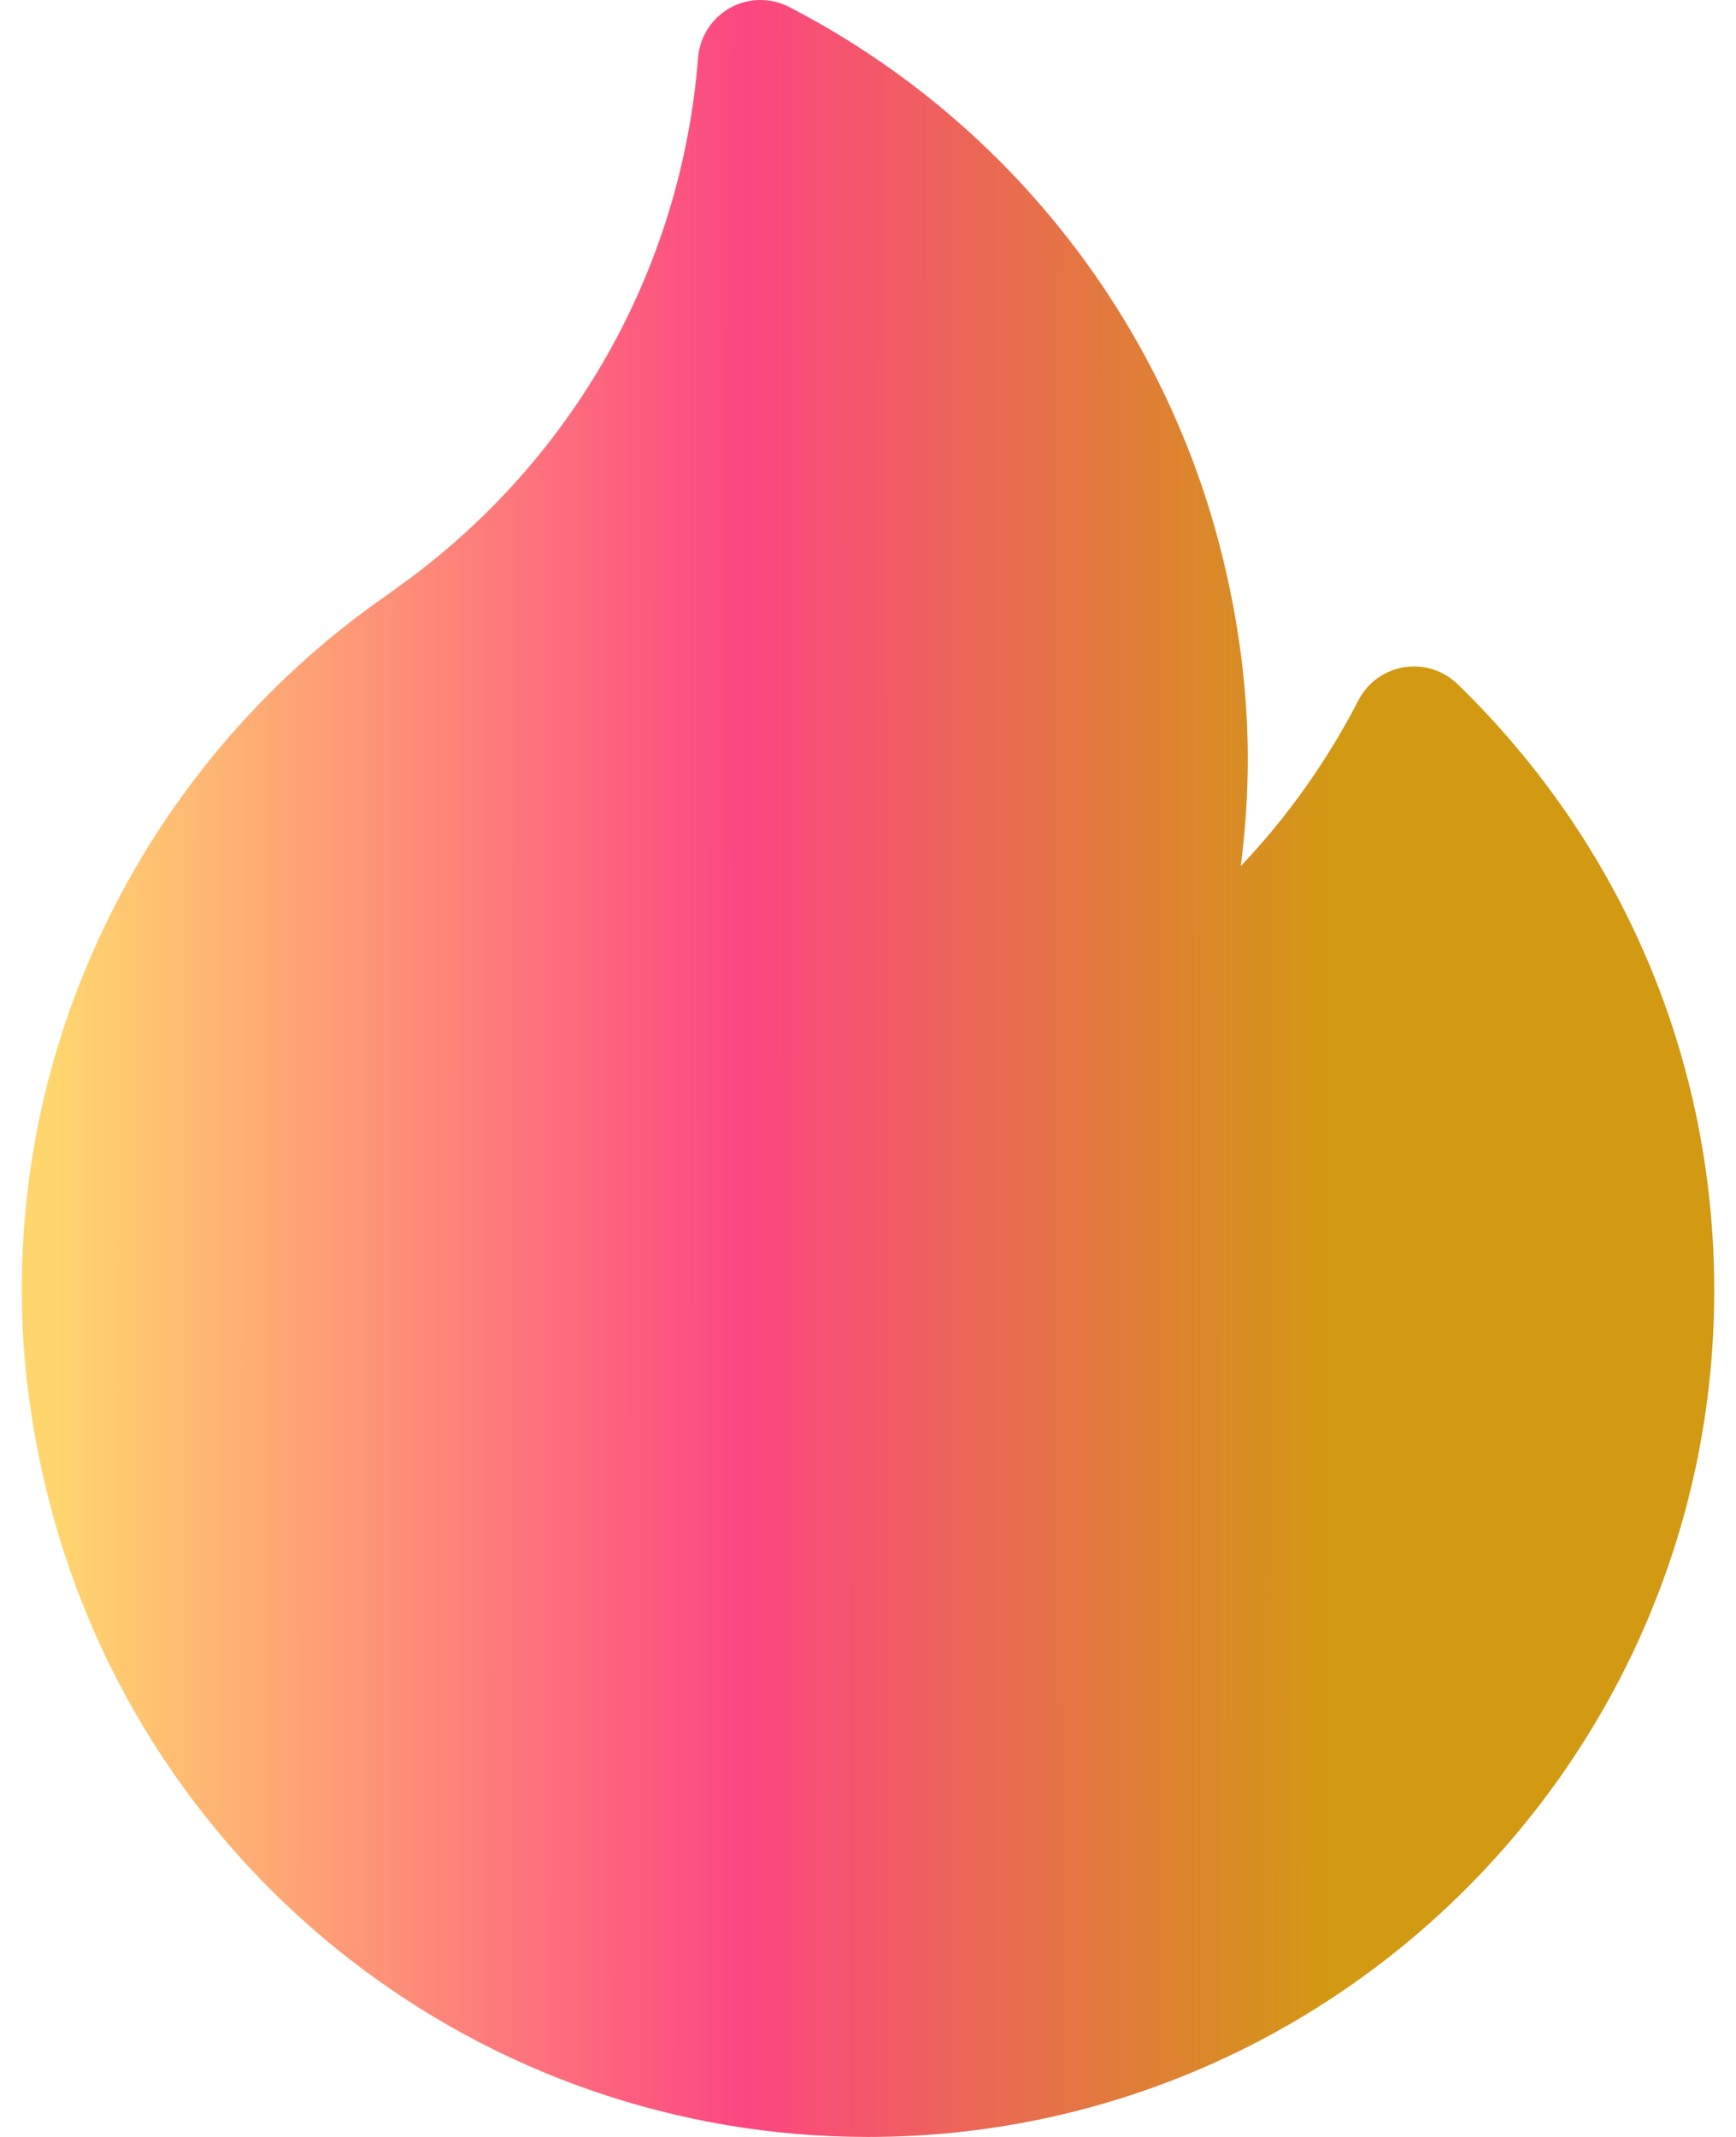 <svg width="26" height="32" viewBox="0 0 26 32" fill="none" xmlns="http://www.w3.org/2000/svg">
<path d="M21.831 10.245C21.618 10.038 21.319 9.944 21.026 9.992C20.733 10.04 20.48 10.224 20.344 10.488C19.876 11.397 19.282 12.232 18.583 12.97C18.652 12.437 18.688 11.9 18.688 11.362C18.688 10.33 18.549 9.268 18.276 8.205C17.379 4.714 15.026 1.761 11.82 0.105C11.541 -0.04 11.209 -0.034 10.934 0.118C10.66 0.271 10.48 0.551 10.455 0.864C10.206 4.037 8.571 6.923 5.969 8.785C5.935 8.81 5.901 8.835 5.866 8.86C5.796 8.912 5.729 8.961 5.666 9.002C5.657 9.009 5.647 9.015 5.638 9.022C4.001 10.194 2.651 11.755 1.732 13.539C0.799 15.354 0.326 17.3 0.326 19.326C0.326 20.358 0.464 21.42 0.737 22.483C2.177 28.086 7.22 32 13 32C19.988 32 25.674 26.314 25.674 19.326C25.674 15.88 24.309 12.655 21.831 10.245Z" fill="url(#paint0_linear_40000041_795)"/>
<defs>
<linearGradient id="paint0_linear_40000041_795" x1="0.794" y1="16.015" x2="19.941" y2="16.021" gradientUnits="userSpaceOnUse">
<stop stop-color="#FFD66E"/>
<stop offset="0.542" stop-color="#FC4682"/>
<stop offset="1" stop-color="#D29913"/>
</linearGradient>
</defs>
</svg>
